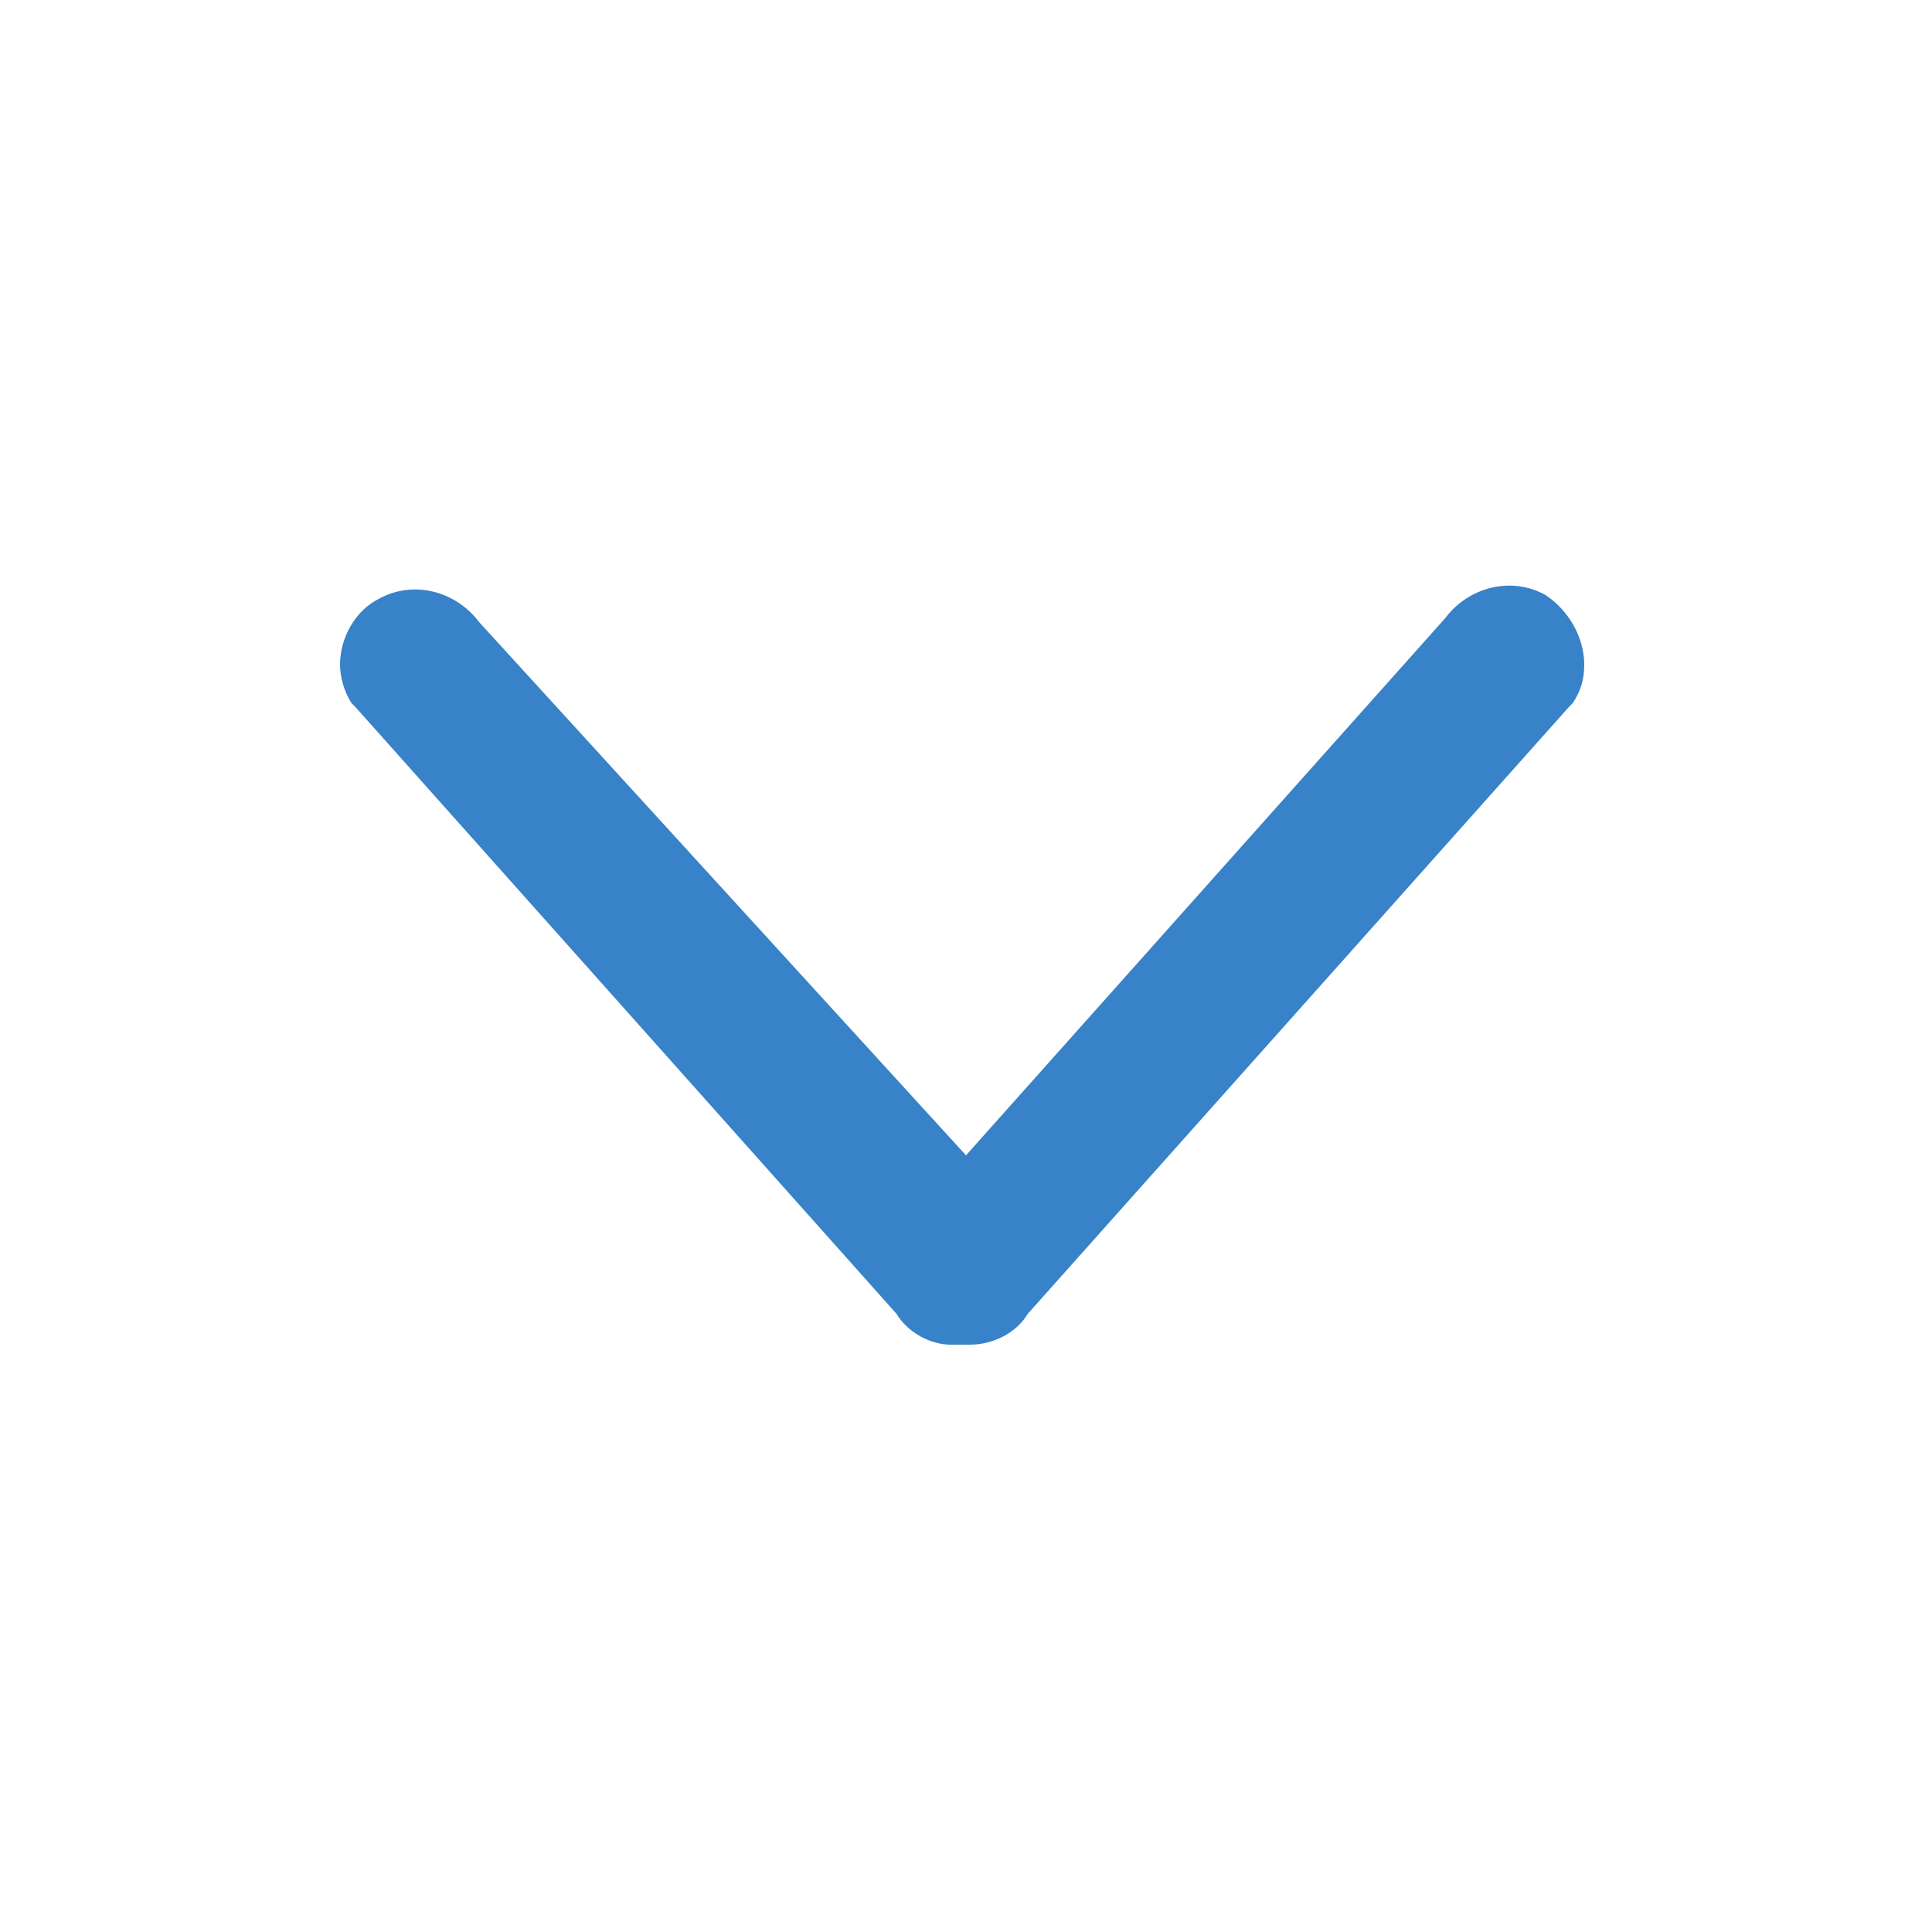 <svg xmlns="http://www.w3.org/2000/svg" viewBox="0 0 50 50" enable-background="new 0 0 50 50"><style type="text/css">.st0{fill:#3782C8;}</style><path class="st0" d="M41 17.2c0 .4-.1.7-.3 1l-.1.1-14 15.7c-.3.5-.9.8-1.5.8h-.5c-.5 0-1.1-.3-1.4-.8l-14-15.7-.1-.1c-.2-.3-.3-.7-.3-1 0-.7.4-1.4 1-1.7.9-.5 2-.2 2.6.6L25 29.9 37.4 16c.6-.8 1.7-1.1 2.6-.6.6.4 1 1.1 1 1.8z"/></svg>